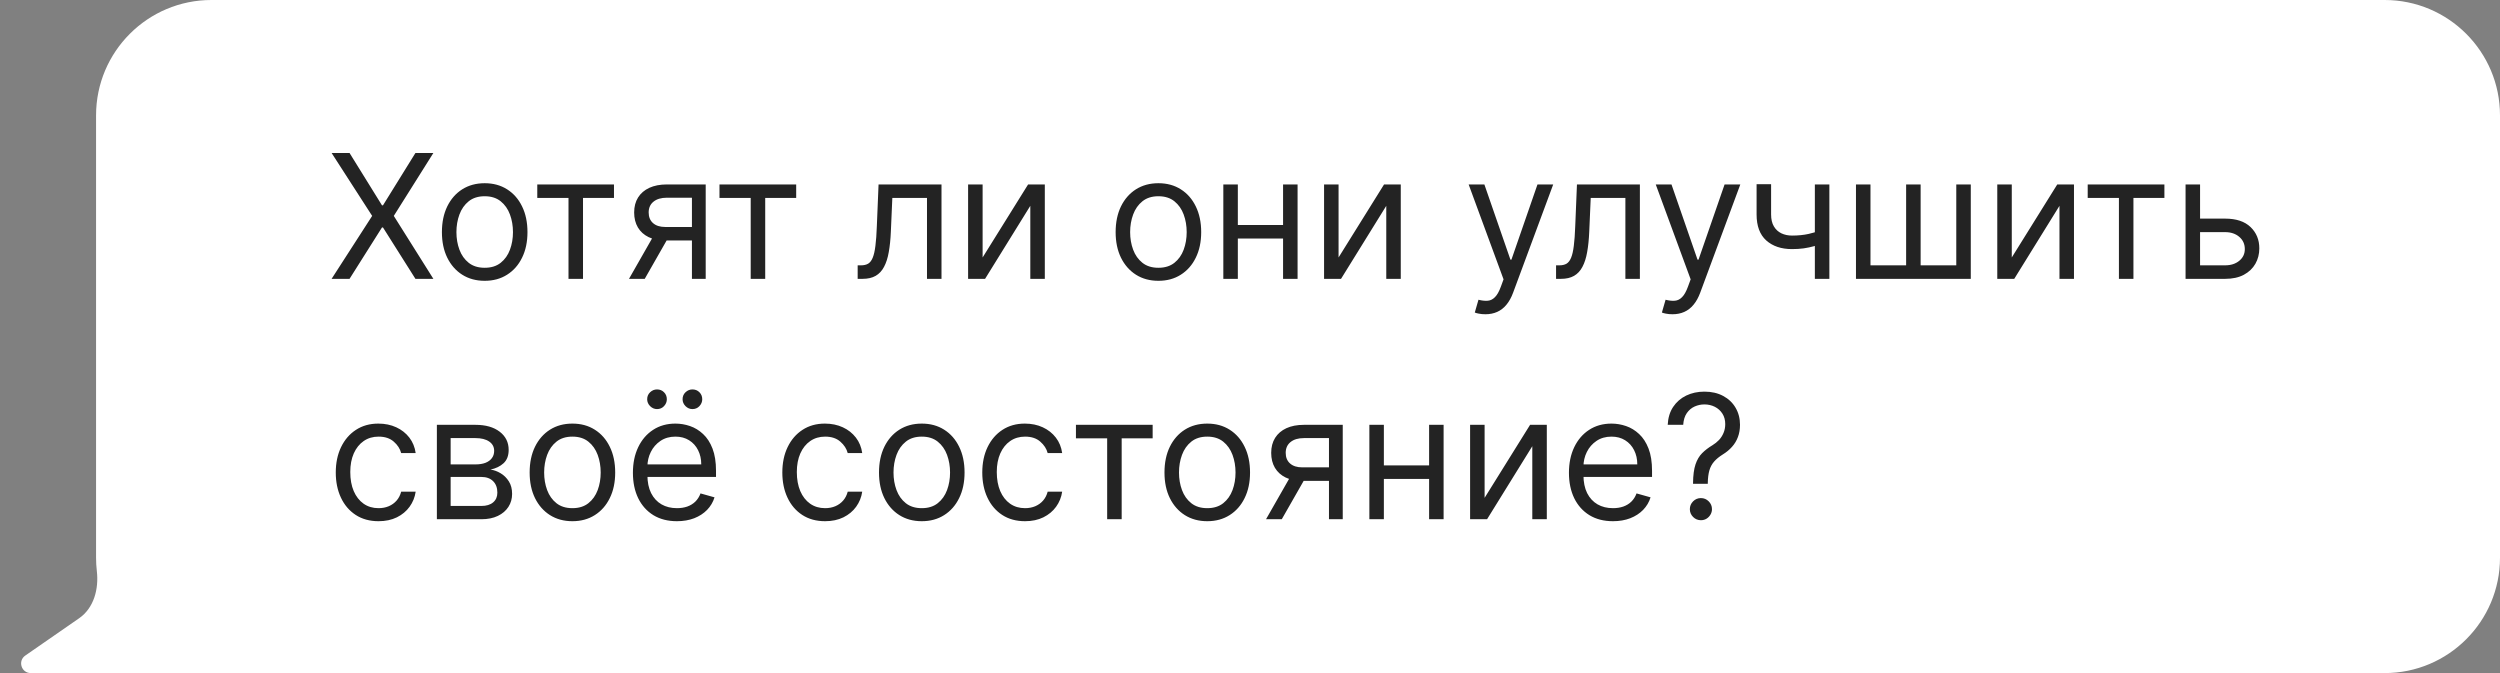 <?xml version="1.0" encoding="UTF-8"?> <svg xmlns="http://www.w3.org/2000/svg" width="260" height="70" viewBox="0 0 260 70" fill="none"><rect x="0" y="0" width="260" height="70" fill="#808080" stroke="none"/><path d="M248 0C254.627 3.47899e-06 260 5.373 260 12V58C260 64.627 254.627 70 248 70H3.199C2.219 70 1.824 68.736 2.63 68.178L8.232 64.296C9.767 63.233 10.287 61.247 10.071 59.392C10.018 58.935 9.991 58.471 9.991 58V12C9.991 5.373 15.363 0 21.991 0H248Z" fill="white"></path><path d="M36.352 15.909L39.727 21.355H39.83L43.205 15.909H45.071L40.955 22.454L45.071 29H43.205L39.83 23.656H39.727L36.352 29H34.486L38.705 22.454L34.486 15.909H36.352ZM50.408 29.204C49.522 29.204 48.744 28.994 48.075 28.572C47.41 28.15 46.891 27.56 46.516 26.801C46.145 26.043 45.959 25.156 45.959 24.142C45.959 23.119 46.145 22.227 46.516 21.464C46.891 20.701 47.41 20.109 48.075 19.687C48.744 19.265 49.522 19.054 50.408 19.054C51.295 19.054 52.07 19.265 52.735 19.687C53.404 20.109 53.924 20.701 54.295 21.464C54.67 22.227 54.857 23.119 54.857 24.142C54.857 25.156 54.67 26.043 54.295 26.801C53.924 27.56 53.404 28.15 52.735 28.572C52.07 28.994 51.295 29.204 50.408 29.204ZM50.408 27.849C51.082 27.849 51.636 27.677 52.07 27.332C52.505 26.986 52.827 26.533 53.035 25.97C53.244 25.408 53.349 24.798 53.349 24.142C53.349 23.486 53.244 22.874 53.035 22.308C52.827 21.741 52.505 21.283 52.07 20.933C51.636 20.584 51.082 20.409 50.408 20.409C49.735 20.409 49.181 20.584 48.746 20.933C48.312 21.283 47.99 21.741 47.781 22.308C47.572 22.874 47.468 23.486 47.468 24.142C47.468 24.798 47.572 25.408 47.781 25.97C47.99 26.533 48.312 26.986 48.746 27.332C49.181 27.677 49.735 27.849 50.408 27.849ZM55.877 20.588V19.182H63.854V20.588H60.633V29H59.124V20.588H55.877ZM71.961 29V20.562H69.353C68.765 20.562 68.302 20.699 67.966 20.972C67.629 21.244 67.461 21.619 67.461 22.097C67.461 22.565 67.612 22.934 67.915 23.202C68.221 23.471 68.641 23.605 69.174 23.605H72.344V25.011H69.174C68.509 25.011 67.936 24.894 67.454 24.66C66.973 24.425 66.602 24.091 66.342 23.656C66.082 23.217 65.952 22.697 65.952 22.097C65.952 21.491 66.089 20.972 66.361 20.537C66.634 20.102 67.024 19.768 67.531 19.533C68.042 19.299 68.65 19.182 69.353 19.182H73.393V29H71.961ZM65.415 29L68.202 24.116H69.839L67.052 29H65.415ZM74.826 20.588V19.182H82.803V20.588H79.582V29H78.073V20.588H74.826ZM89.197 29V27.594H89.555C89.849 27.594 90.094 27.536 90.29 27.421C90.486 27.302 90.644 27.095 90.763 26.801C90.886 26.503 90.98 26.09 91.044 25.561C91.112 25.028 91.161 24.351 91.191 23.528L91.37 19.182H97.916V29H96.407V20.588H92.802L92.649 24.091C92.615 24.896 92.542 25.606 92.431 26.22C92.325 26.829 92.161 27.34 91.939 27.754C91.722 28.167 91.432 28.478 91.07 28.687C90.708 28.896 90.254 29 89.708 29H89.197ZM102.192 26.776L106.922 19.182H108.661V29H107.152V21.406L102.448 29H100.683V19.182H102.192V26.776ZM120.475 29.204C119.588 29.204 118.811 28.994 118.142 28.572C117.477 28.15 116.957 27.56 116.582 26.801C116.211 26.043 116.026 25.156 116.026 24.142C116.026 23.119 116.211 22.227 116.582 21.464C116.957 20.701 117.477 20.109 118.142 19.687C118.811 19.265 119.588 19.054 120.475 19.054C121.361 19.054 122.137 19.265 122.801 19.687C123.471 20.109 123.99 20.701 124.361 21.464C124.736 22.227 124.924 23.119 124.924 24.142C124.924 25.156 124.736 26.043 124.361 26.801C123.99 27.56 123.471 28.15 122.801 28.572C122.137 28.994 121.361 29.204 120.475 29.204ZM120.475 27.849C121.148 27.849 121.702 27.677 122.137 27.332C122.571 26.986 122.893 26.533 123.102 25.97C123.311 25.408 123.415 24.798 123.415 24.142C123.415 23.486 123.311 22.874 123.102 22.308C122.893 21.741 122.571 21.283 122.137 20.933C121.702 20.584 121.148 20.409 120.475 20.409C119.801 20.409 119.248 20.584 118.813 20.933C118.378 21.283 118.056 21.741 117.848 22.308C117.639 22.874 117.534 23.486 117.534 24.142C117.534 24.798 117.639 25.408 117.848 25.97C118.056 26.533 118.378 26.986 118.813 27.332C119.248 27.677 119.801 27.849 120.475 27.849ZM133.797 23.401V24.807H128.377V23.401H133.797ZM128.735 19.182V29H127.226V19.182H128.735ZM134.948 19.182V29H133.439V19.182H134.948ZM139.211 26.776L143.942 19.182H145.68V29H144.172V21.406L139.467 29H137.703V19.182H139.211V26.776ZM154.477 32.682C154.222 32.682 153.994 32.66 153.793 32.618C153.593 32.58 153.455 32.541 153.378 32.503L153.761 31.173C154.128 31.267 154.452 31.301 154.733 31.276C155.014 31.25 155.263 31.124 155.481 30.898C155.702 30.677 155.905 30.317 156.088 29.818L156.369 29.051L152.739 19.182H154.375L157.085 27.006H157.188L159.898 19.182H161.534L157.366 30.432C157.179 30.939 156.947 31.359 156.67 31.691C156.393 32.028 156.071 32.277 155.705 32.439C155.342 32.601 154.933 32.682 154.477 32.682ZM161.83 29V27.594H162.188C162.482 27.594 162.727 27.536 162.923 27.421C163.119 27.302 163.276 27.095 163.396 26.801C163.519 26.503 163.613 26.09 163.677 25.561C163.745 25.028 163.794 24.351 163.824 23.528L164.003 19.182H170.548V29H169.04V20.588H165.435L165.281 24.091C165.247 24.896 165.175 25.606 165.064 26.22C164.958 26.829 164.794 27.34 164.572 27.754C164.355 28.167 164.065 28.478 163.703 28.687C163.34 28.896 162.887 29 162.341 29H161.83ZM173.936 32.682C173.681 32.682 173.453 32.66 173.252 32.618C173.052 32.58 172.914 32.541 172.837 32.503L173.22 31.173C173.587 31.267 173.911 31.301 174.192 31.276C174.473 31.25 174.722 31.124 174.94 30.898C175.161 30.677 175.364 30.317 175.547 29.818L175.828 29.051L172.198 19.182H173.834L176.544 27.006H176.646L179.357 19.182H180.993L176.825 30.432C176.638 30.939 176.406 31.359 176.129 31.691C175.852 32.028 175.53 32.277 175.164 32.439C174.801 32.601 174.392 32.682 173.936 32.682ZM190.254 19.182V29H188.745V19.182H190.254ZM189.665 23.861V25.267C189.325 25.395 188.986 25.508 188.649 25.606C188.313 25.7 187.959 25.774 187.588 25.829C187.217 25.881 186.81 25.906 186.367 25.906C185.255 25.906 184.362 25.606 183.689 25.005C183.02 24.404 182.685 23.503 182.685 22.301V19.156H184.194V22.301C184.194 22.804 184.29 23.217 184.482 23.541C184.673 23.865 184.933 24.106 185.261 24.264C185.589 24.421 185.958 24.5 186.367 24.5C187.006 24.5 187.584 24.442 188.099 24.327C188.619 24.208 189.141 24.053 189.665 23.861ZM193.021 19.182H194.53V27.594H198.237V19.182H199.746V27.594H203.453V19.182H204.962V29H193.021V19.182ZM209.225 26.776L213.955 19.182H215.694V29H214.185V21.406L209.481 29H207.717V19.182H209.225V26.776ZM217.121 20.588V19.182H225.098V20.588H221.877V29H220.368V20.588H217.121ZM228.603 22.736H231.415C232.566 22.736 233.446 23.028 234.055 23.611C234.664 24.195 234.969 24.935 234.969 25.829C234.969 26.418 234.833 26.952 234.56 27.434C234.287 27.911 233.887 28.293 233.358 28.578C232.83 28.859 232.182 29 231.415 29H227.299V19.182H228.807V27.594H231.415C232.012 27.594 232.502 27.436 232.885 27.121C233.269 26.805 233.461 26.401 233.461 25.906C233.461 25.386 233.269 24.962 232.885 24.634C232.502 24.306 232.012 24.142 231.415 24.142H228.603V22.736ZM39.369 54.205C38.449 54.205 37.656 53.987 36.992 53.553C36.327 53.118 35.815 52.519 35.457 51.756C35.099 50.994 34.92 50.122 34.92 49.142C34.92 48.145 35.104 47.265 35.47 46.502C35.841 45.735 36.356 45.136 37.017 44.706C37.682 44.271 38.457 44.054 39.344 44.054C40.034 44.054 40.656 44.182 41.21 44.438C41.764 44.693 42.218 45.051 42.572 45.511C42.925 45.972 43.145 46.508 43.23 47.122H41.722C41.606 46.675 41.351 46.278 40.955 45.933C40.562 45.584 40.034 45.409 39.369 45.409C38.781 45.409 38.266 45.562 37.822 45.869C37.383 46.172 37.041 46.6 36.793 47.154C36.55 47.704 36.429 48.349 36.429 49.091C36.429 49.849 36.548 50.51 36.787 51.072C37.03 51.635 37.371 52.072 37.81 52.383C38.253 52.694 38.773 52.849 39.369 52.849C39.761 52.849 40.117 52.781 40.437 52.645C40.756 52.508 41.027 52.312 41.249 52.057C41.47 51.801 41.628 51.494 41.722 51.136H43.23C43.145 51.716 42.934 52.238 42.597 52.702C42.265 53.163 41.824 53.529 41.274 53.802C40.729 54.07 40.094 54.205 39.369 54.205ZM45.435 54V44.182H49.45C50.506 44.182 51.346 44.42 51.968 44.898C52.59 45.375 52.901 46.006 52.901 46.79C52.901 47.386 52.724 47.849 52.371 48.177C52.017 48.501 51.563 48.72 51.009 48.835C51.371 48.886 51.723 49.014 52.064 49.219C52.409 49.423 52.695 49.705 52.92 50.062C53.146 50.416 53.259 50.851 53.259 51.367C53.259 51.869 53.131 52.319 52.876 52.715C52.62 53.111 52.254 53.425 51.776 53.655C51.299 53.885 50.728 54 50.063 54H45.435ZM46.867 52.619H50.063C50.583 52.619 50.99 52.496 51.284 52.249C51.578 52.001 51.725 51.665 51.725 51.239C51.725 50.731 51.578 50.333 51.284 50.043C50.99 49.749 50.583 49.602 50.063 49.602H46.867V52.619ZM46.867 48.298H49.45C49.854 48.298 50.202 48.243 50.492 48.132C50.781 48.017 51.003 47.855 51.156 47.646C51.314 47.433 51.393 47.182 51.393 46.892C51.393 46.479 51.22 46.155 50.875 45.92C50.53 45.682 50.055 45.562 49.45 45.562H46.867V48.298ZM59.531 54.205C58.645 54.205 57.867 53.994 57.198 53.572C56.534 53.15 56.014 52.56 55.639 51.801C55.268 51.043 55.083 50.156 55.083 49.142C55.083 48.119 55.268 47.227 55.639 46.464C56.014 45.701 56.534 45.109 57.198 44.687C57.867 44.265 58.645 44.054 59.531 44.054C60.418 44.054 61.193 44.265 61.858 44.687C62.527 45.109 63.047 45.701 63.418 46.464C63.793 47.227 63.98 48.119 63.98 49.142C63.98 50.156 63.793 51.043 63.418 51.801C63.047 52.56 62.527 53.15 61.858 53.572C61.193 53.994 60.418 54.205 59.531 54.205ZM59.531 52.849C60.205 52.849 60.759 52.677 61.193 52.332C61.628 51.986 61.95 51.533 62.159 50.97C62.367 50.408 62.472 49.798 62.472 49.142C62.472 48.486 62.367 47.874 62.159 47.307C61.95 46.741 61.628 46.283 61.193 45.933C60.759 45.584 60.205 45.409 59.531 45.409C58.858 45.409 58.304 45.584 57.87 45.933C57.435 46.283 57.113 46.741 56.904 47.307C56.696 47.874 56.591 48.486 56.591 49.142C56.591 49.798 56.696 50.408 56.904 50.97C57.113 51.533 57.435 51.986 57.87 52.332C58.304 52.677 58.858 52.849 59.531 52.849ZM70.4 54.205C69.454 54.205 68.637 53.996 67.951 53.578C67.269 53.156 66.743 52.568 66.373 51.814C66.006 51.055 65.823 50.173 65.823 49.168C65.823 48.162 66.006 47.276 66.373 46.508C66.743 45.737 67.259 45.136 67.919 44.706C68.584 44.271 69.36 44.054 70.246 44.054C70.757 44.054 71.262 44.139 71.761 44.31C72.26 44.48 72.713 44.757 73.123 45.141C73.532 45.52 73.858 46.023 74.1 46.649C74.343 47.276 74.465 48.047 74.465 48.963V49.602H66.897V48.298H72.931C72.931 47.744 72.82 47.25 72.598 46.815C72.381 46.381 72.07 46.038 71.665 45.786C71.265 45.535 70.791 45.409 70.246 45.409C69.645 45.409 69.125 45.558 68.686 45.856C68.252 46.151 67.917 46.534 67.683 47.007C67.448 47.48 67.331 47.987 67.331 48.528V49.398C67.331 50.139 67.459 50.768 67.715 51.283C67.975 51.795 68.335 52.185 68.795 52.453C69.255 52.717 69.79 52.849 70.4 52.849C70.796 52.849 71.154 52.794 71.473 52.683C71.797 52.568 72.076 52.398 72.311 52.172C72.545 51.942 72.726 51.656 72.854 51.315L74.311 51.724C74.158 52.219 73.9 52.653 73.538 53.028C73.176 53.399 72.728 53.689 72.196 53.898C71.663 54.102 71.064 54.205 70.4 54.205ZM68.329 42.545C68.06 42.545 67.821 42.443 67.613 42.239C67.408 42.03 67.306 41.791 67.306 41.523C67.306 41.229 67.408 40.986 67.613 40.794C67.821 40.598 68.06 40.5 68.329 40.5C68.623 40.5 68.865 40.598 69.057 40.794C69.253 40.986 69.351 41.229 69.351 41.523C69.351 41.791 69.253 42.03 69.057 42.239C68.865 42.443 68.623 42.545 68.329 42.545ZM72.01 42.545C71.742 42.545 71.503 42.443 71.294 42.239C71.09 42.03 70.988 41.791 70.988 41.523C70.988 41.229 71.09 40.986 71.294 40.794C71.503 40.598 71.742 40.5 72.01 40.5C72.304 40.5 72.547 40.598 72.739 40.794C72.935 40.986 73.033 41.229 73.033 41.523C73.033 41.791 72.935 42.03 72.739 42.239C72.547 42.443 72.304 42.545 72.01 42.545ZM85.811 54.205C84.89 54.205 84.098 53.987 83.433 53.553C82.768 53.118 82.257 52.519 81.899 51.756C81.541 50.994 81.362 50.122 81.362 49.142C81.362 48.145 81.545 47.265 81.912 46.502C82.282 45.735 82.798 45.136 83.459 44.706C84.123 44.271 84.899 44.054 85.785 44.054C86.475 44.054 87.098 44.182 87.652 44.438C88.206 44.693 88.659 45.051 89.013 45.511C89.367 45.972 89.586 46.508 89.671 47.122H88.163C88.048 46.675 87.792 46.278 87.396 45.933C87.004 45.584 86.475 45.409 85.811 45.409C85.223 45.409 84.707 45.562 84.264 45.869C83.825 46.172 83.482 46.6 83.235 47.154C82.992 47.704 82.87 48.349 82.87 49.091C82.87 49.849 82.99 50.51 83.228 51.072C83.471 51.635 83.812 52.072 84.251 52.383C84.694 52.694 85.214 52.849 85.811 52.849C86.203 52.849 86.559 52.781 86.878 52.645C87.198 52.508 87.468 52.312 87.69 52.057C87.912 51.801 88.069 51.494 88.163 51.136H89.671C89.586 51.716 89.375 52.238 89.039 52.702C88.706 53.163 88.265 53.529 87.716 53.802C87.17 54.07 86.535 54.205 85.811 54.205ZM95.865 54.205C94.979 54.205 94.201 53.994 93.532 53.572C92.868 53.15 92.348 52.56 91.973 51.801C91.602 51.043 91.416 50.156 91.416 49.142C91.416 48.119 91.602 47.227 91.973 46.464C92.348 45.701 92.868 45.109 93.532 44.687C94.201 44.265 94.979 44.054 95.865 44.054C96.752 44.054 97.527 44.265 98.192 44.687C98.861 45.109 99.381 45.701 99.752 46.464C100.127 47.227 100.314 48.119 100.314 49.142C100.314 50.156 100.127 51.043 99.752 51.801C99.381 52.56 98.861 53.15 98.192 53.572C97.527 53.994 96.752 54.205 95.865 54.205ZM95.865 52.849C96.539 52.849 97.093 52.677 97.527 52.332C97.962 51.986 98.284 51.533 98.493 50.97C98.701 50.408 98.806 49.798 98.806 49.142C98.806 48.486 98.701 47.874 98.493 47.307C98.284 46.741 97.962 46.283 97.527 45.933C97.093 45.584 96.539 45.409 95.865 45.409C95.192 45.409 94.638 45.584 94.204 45.933C93.769 46.283 93.447 46.741 93.238 47.307C93.029 47.874 92.925 48.486 92.925 49.142C92.925 49.798 93.029 50.408 93.238 50.97C93.447 51.533 93.769 51.986 94.204 52.332C94.638 52.677 95.192 52.849 95.865 52.849ZM106.606 54.205C105.685 54.205 104.893 53.987 104.228 53.553C103.563 53.118 103.052 52.519 102.694 51.756C102.336 50.994 102.157 50.122 102.157 49.142C102.157 48.145 102.34 47.265 102.706 46.502C103.077 45.735 103.593 45.136 104.253 44.706C104.918 44.271 105.694 44.054 106.58 44.054C107.27 44.054 107.893 44.182 108.447 44.438C109.001 44.693 109.454 45.051 109.808 45.511C110.162 45.972 110.381 46.508 110.466 47.122H108.958C108.843 46.675 108.587 46.278 108.191 45.933C107.799 45.584 107.27 45.409 106.606 45.409C106.018 45.409 105.502 45.562 105.059 45.869C104.62 46.172 104.277 46.6 104.03 47.154C103.787 47.704 103.665 48.349 103.665 49.091C103.665 49.849 103.785 50.51 104.023 51.072C104.266 51.635 104.607 52.072 105.046 52.383C105.489 52.694 106.009 52.849 106.606 52.849C106.998 52.849 107.354 52.781 107.673 52.645C107.993 52.508 108.263 52.312 108.485 52.057C108.706 51.801 108.864 51.494 108.958 51.136H110.466C110.381 51.716 110.17 52.238 109.834 52.702C109.501 53.163 109.06 53.529 108.51 53.802C107.965 54.07 107.33 54.205 106.606 54.205ZM111.898 45.588V44.182H119.876V45.588H116.654V54H115.145V45.588H111.898ZM125.555 54.205C124.669 54.205 123.891 53.994 123.222 53.572C122.557 53.15 122.037 52.56 121.662 51.801C121.291 51.043 121.106 50.156 121.106 49.142C121.106 48.119 121.291 47.227 121.662 46.464C122.037 45.701 122.557 45.109 123.222 44.687C123.891 44.265 124.669 44.054 125.555 44.054C126.441 44.054 127.217 44.265 127.882 44.687C128.551 45.109 129.07 45.701 129.441 46.464C129.816 47.227 130.004 48.119 130.004 49.142C130.004 50.156 129.816 51.043 129.441 51.801C129.07 52.56 128.551 53.15 127.882 53.572C127.217 53.994 126.441 54.205 125.555 54.205ZM125.555 52.849C126.228 52.849 126.782 52.677 127.217 52.332C127.651 51.986 127.973 51.533 128.182 50.97C128.391 50.408 128.495 49.798 128.495 49.142C128.495 48.486 128.391 47.874 128.182 47.307C127.973 46.741 127.651 46.283 127.217 45.933C126.782 45.584 126.228 45.409 125.555 45.409C124.882 45.409 124.328 45.584 123.893 45.933C123.458 46.283 123.137 46.741 122.928 47.307C122.719 47.874 122.615 48.486 122.615 49.142C122.615 49.798 122.719 50.408 122.928 50.97C123.137 51.533 123.458 51.986 123.893 52.332C124.328 52.677 124.882 52.849 125.555 52.849ZM138.213 54V45.562H135.605C135.017 45.562 134.554 45.699 134.218 45.972C133.881 46.244 133.713 46.619 133.713 47.097C133.713 47.565 133.864 47.934 134.167 48.202C134.473 48.471 134.893 48.605 135.426 48.605H138.596V50.011H135.426C134.761 50.011 134.188 49.894 133.706 49.66C133.225 49.425 132.854 49.091 132.594 48.656C132.334 48.217 132.204 47.697 132.204 47.097C132.204 46.492 132.341 45.972 132.613 45.537C132.886 45.102 133.276 44.768 133.783 44.533C134.294 44.299 134.902 44.182 135.605 44.182H139.645V54H138.213ZM131.667 54L134.454 49.117H136.091L133.304 54H131.667ZM148.985 48.401V49.807H143.564V48.401H148.985ZM143.922 44.182V54H142.414V44.182H143.922ZM150.135 44.182V54H148.627V44.182H150.135ZM154.399 51.776L159.129 44.182H160.868V54H159.359V46.406L154.655 54H152.89V44.182H154.399V51.776ZM167.747 54.205C166.801 54.205 165.985 53.996 165.299 53.578C164.617 53.156 164.091 52.568 163.72 51.814C163.354 51.055 163.17 50.173 163.17 49.168C163.17 48.162 163.354 47.276 163.72 46.508C164.091 45.737 164.607 45.136 165.267 44.706C165.932 44.271 166.707 44.054 167.594 44.054C168.105 44.054 168.61 44.139 169.109 44.31C169.607 44.48 170.061 44.757 170.47 45.141C170.879 45.52 171.205 46.023 171.448 46.649C171.691 47.276 171.812 48.047 171.812 48.963V49.602H164.244V48.298H170.278C170.278 47.744 170.168 47.25 169.946 46.815C169.729 46.381 169.418 46.038 169.013 45.786C168.612 45.535 168.139 45.409 167.594 45.409C166.993 45.409 166.473 45.558 166.034 45.856C165.599 46.151 165.265 46.534 165.031 47.007C164.796 47.48 164.679 47.987 164.679 48.528V49.398C164.679 50.139 164.807 50.768 165.062 51.283C165.322 51.795 165.683 52.185 166.143 52.453C166.603 52.717 167.138 52.849 167.747 52.849C168.143 52.849 168.501 52.794 168.821 52.683C169.145 52.568 169.424 52.398 169.658 52.172C169.893 51.942 170.074 51.656 170.202 51.315L171.659 51.724C171.506 52.219 171.248 52.653 170.886 53.028C170.523 53.399 170.076 53.689 169.543 53.898C169.011 54.102 168.412 54.205 167.747 54.205ZM176.076 50.318V50.242C176.085 49.428 176.17 48.78 176.332 48.298C176.494 47.817 176.724 47.427 177.022 47.129C177.32 46.83 177.678 46.555 178.096 46.304C178.347 46.151 178.573 45.969 178.773 45.761C178.974 45.548 179.131 45.303 179.246 45.026C179.366 44.749 179.425 44.442 179.425 44.105C179.425 43.688 179.327 43.325 179.131 43.019C178.935 42.712 178.673 42.475 178.345 42.309C178.017 42.143 177.653 42.06 177.252 42.06C176.903 42.06 176.566 42.132 176.242 42.277C175.918 42.422 175.648 42.65 175.43 42.961C175.213 43.272 175.087 43.679 175.053 44.182H173.442C173.477 43.457 173.664 42.837 174.005 42.322C174.35 41.806 174.804 41.412 175.366 41.139C175.933 40.867 176.562 40.73 177.252 40.73C178.002 40.73 178.654 40.879 179.208 41.178C179.766 41.476 180.197 41.885 180.499 42.405C180.806 42.925 180.96 43.517 180.96 44.182C180.96 44.651 180.887 45.075 180.742 45.454C180.602 45.833 180.397 46.172 180.129 46.47C179.864 46.769 179.545 47.033 179.17 47.263C178.795 47.497 178.494 47.744 178.268 48.004C178.043 48.26 177.879 48.565 177.776 48.918C177.674 49.272 177.619 49.713 177.61 50.242V50.318H176.076ZM176.894 54.102C176.579 54.102 176.308 53.989 176.082 53.764C175.857 53.538 175.744 53.267 175.744 52.952C175.744 52.636 175.857 52.366 176.082 52.14C176.308 51.914 176.579 51.801 176.894 51.801C177.21 51.801 177.48 51.914 177.706 52.14C177.932 52.366 178.045 52.636 178.045 52.952C178.045 53.16 177.991 53.352 177.885 53.527C177.783 53.702 177.644 53.842 177.469 53.949C177.299 54.051 177.107 54.102 176.894 54.102Z" fill="#232323"></path></svg> 